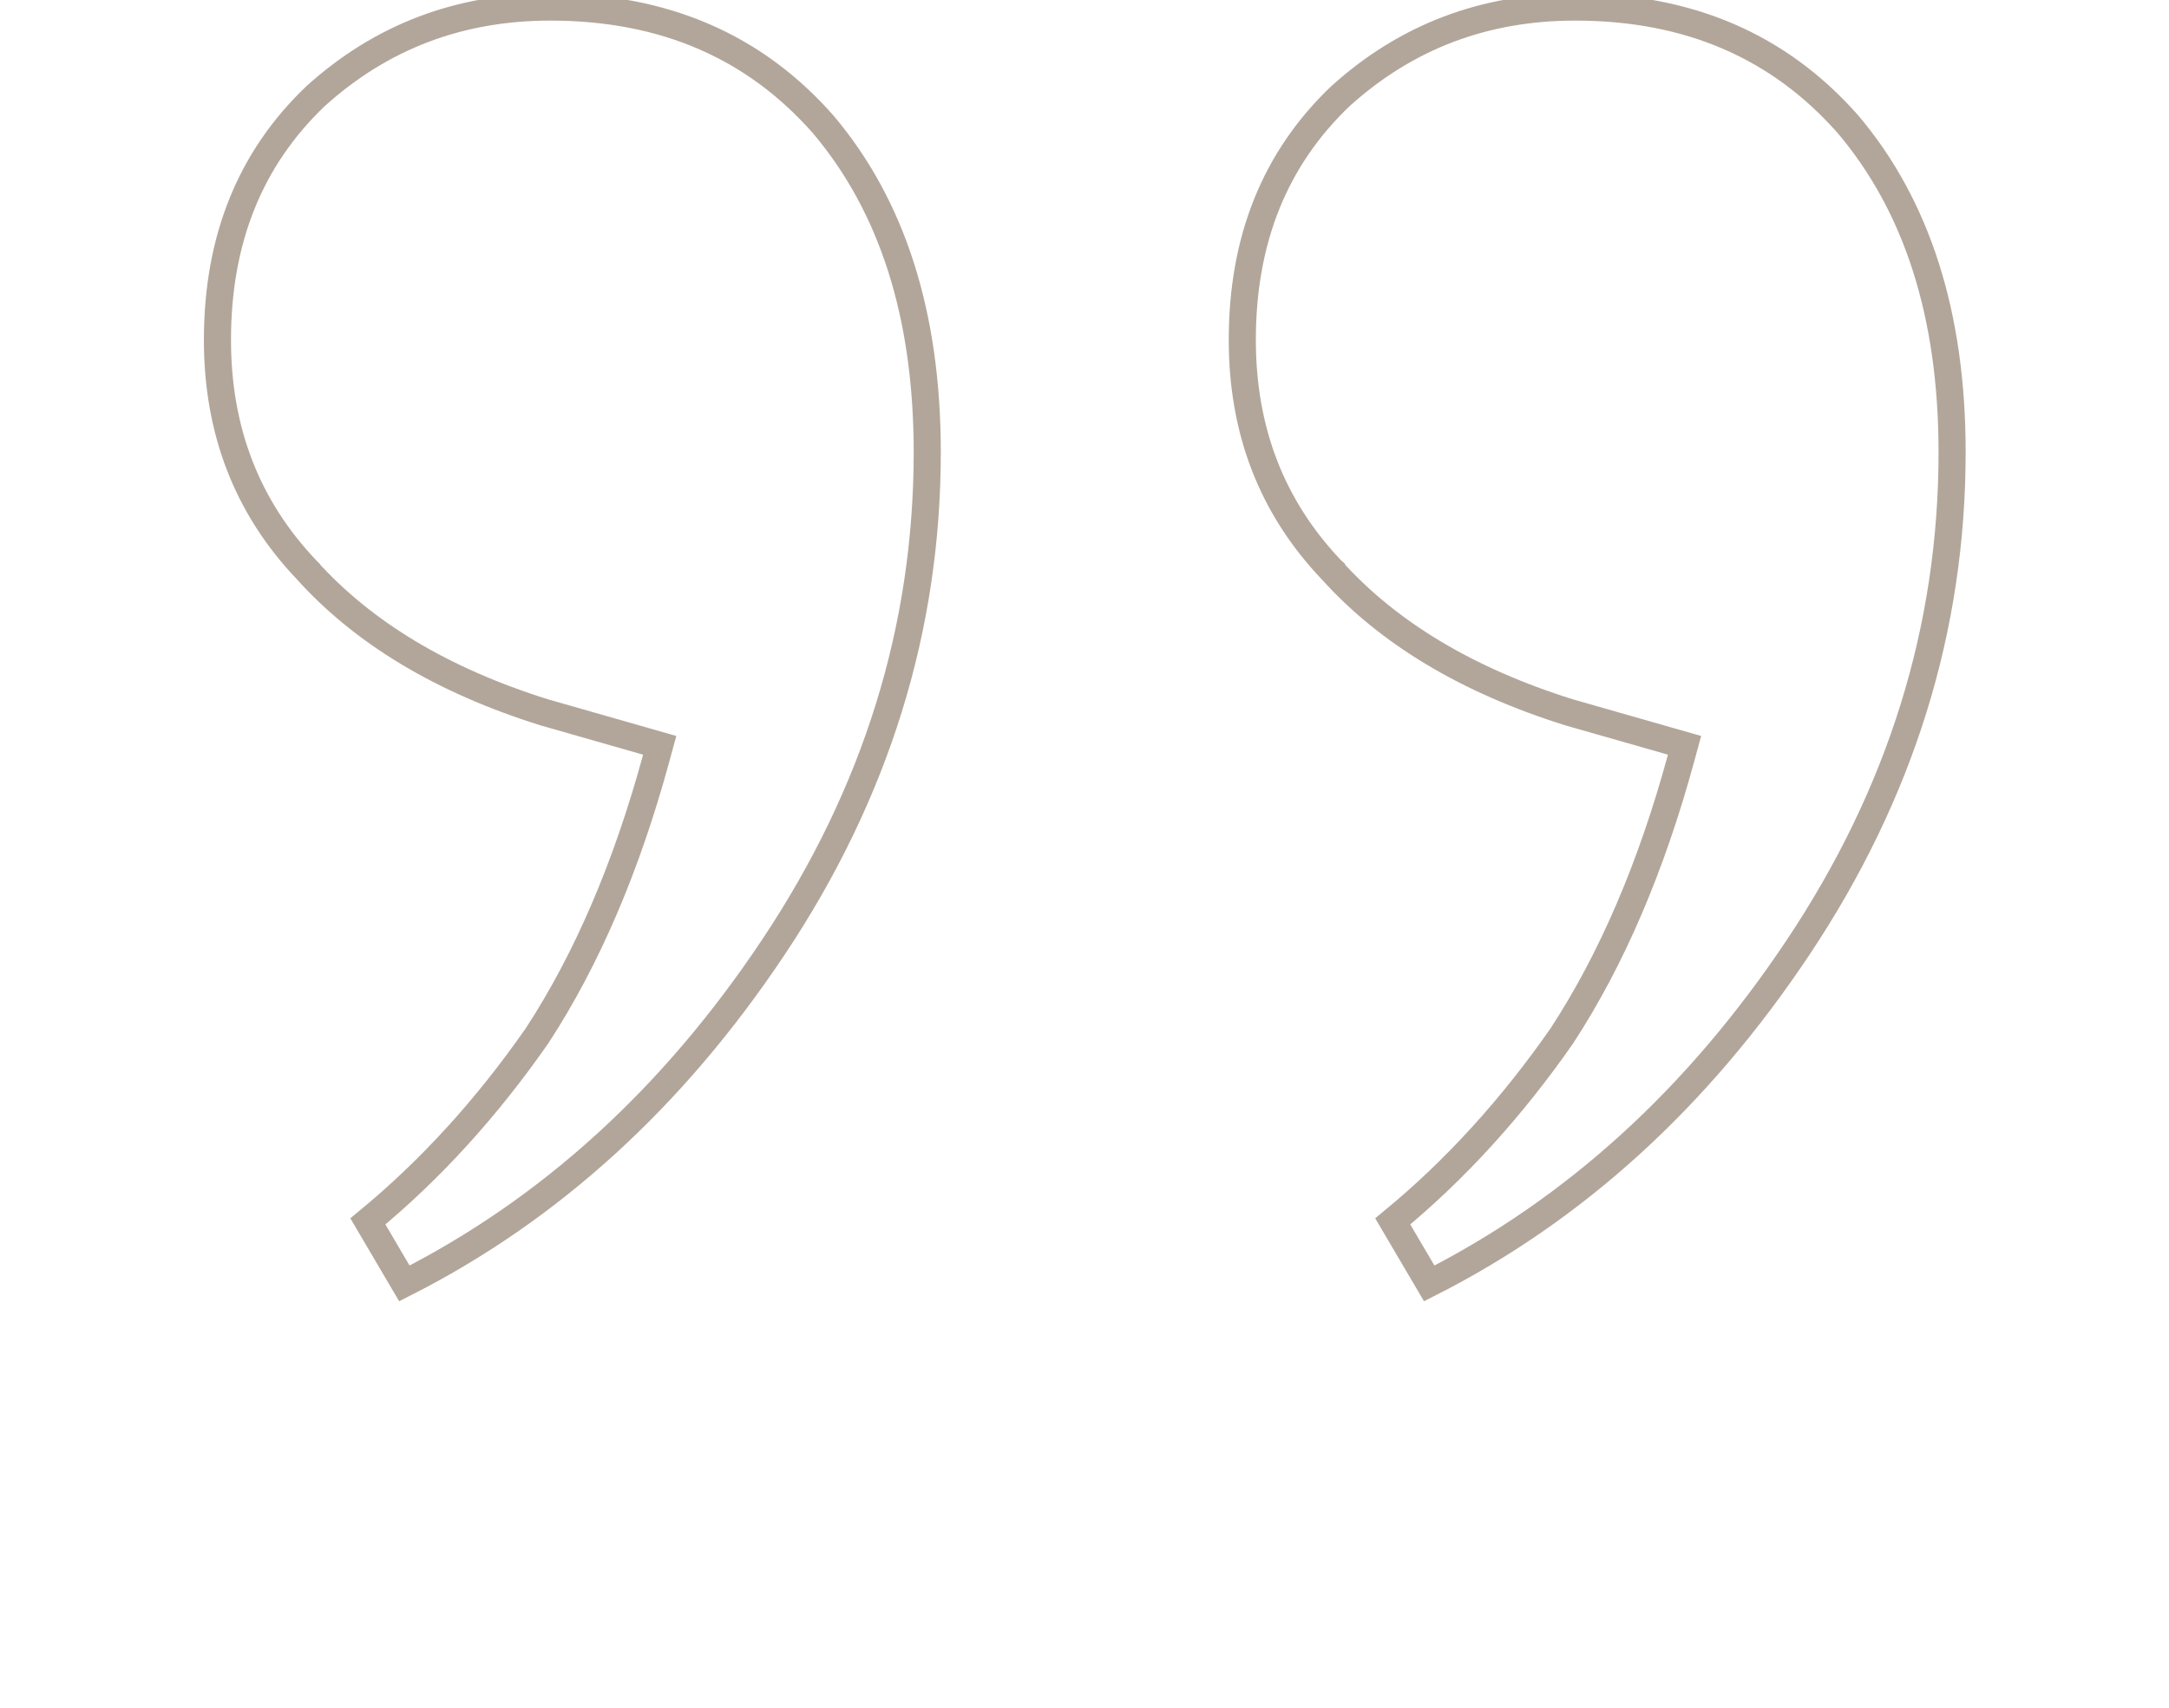 <svg width="80" height="63" viewBox="0 0 80 63" fill="none" xmlns="http://www.w3.org/2000/svg" aria-hidden="true">
<path d="M57.611 38.206L57.615 38.199L57.619 38.193C59.453 35.38 60.912 31.97 62.002 27.972L62.132 27.495L61.657 27.359L57.883 26.281C54.111 25.101 51.197 23.343 49.112 21.026L49.112 21.025L49.102 21.016C46.916 18.714 45.82 15.899 45.82 12.54C45.82 8.824 47.033 5.841 49.44 3.547C51.865 1.355 54.743 0.26 58.1 0.26C62.288 0.26 65.625 1.706 68.162 4.587C70.705 7.594 72 11.608 72 16.68C72 23.176 70.112 29.261 66.324 34.943C62.623 40.495 58.086 44.623 52.715 47.345L51.369 45.057C53.675 43.157 55.755 40.872 57.611 38.206ZM19.811 38.206L19.815 38.199L19.819 38.193C21.653 35.38 23.112 31.97 24.202 27.972L24.332 27.495L23.857 27.359L20.083 26.281C16.311 25.101 13.397 23.343 11.312 21.026L11.312 21.025L11.303 21.016C9.116 18.714 8.02 15.899 8.02 12.54C8.02 8.824 9.233 5.841 11.64 3.546C14.065 1.355 16.943 0.26 20.3 0.26C24.488 0.26 27.825 1.706 30.361 4.587C32.905 7.594 34.2 11.608 34.2 16.68C34.2 23.176 32.312 29.261 28.524 34.943C24.823 40.495 20.286 44.623 14.915 47.345L13.569 45.057C15.875 43.157 17.955 40.872 19.811 38.206Z" stroke="#402103" stroke-opacity="0.4"/>
</svg>
